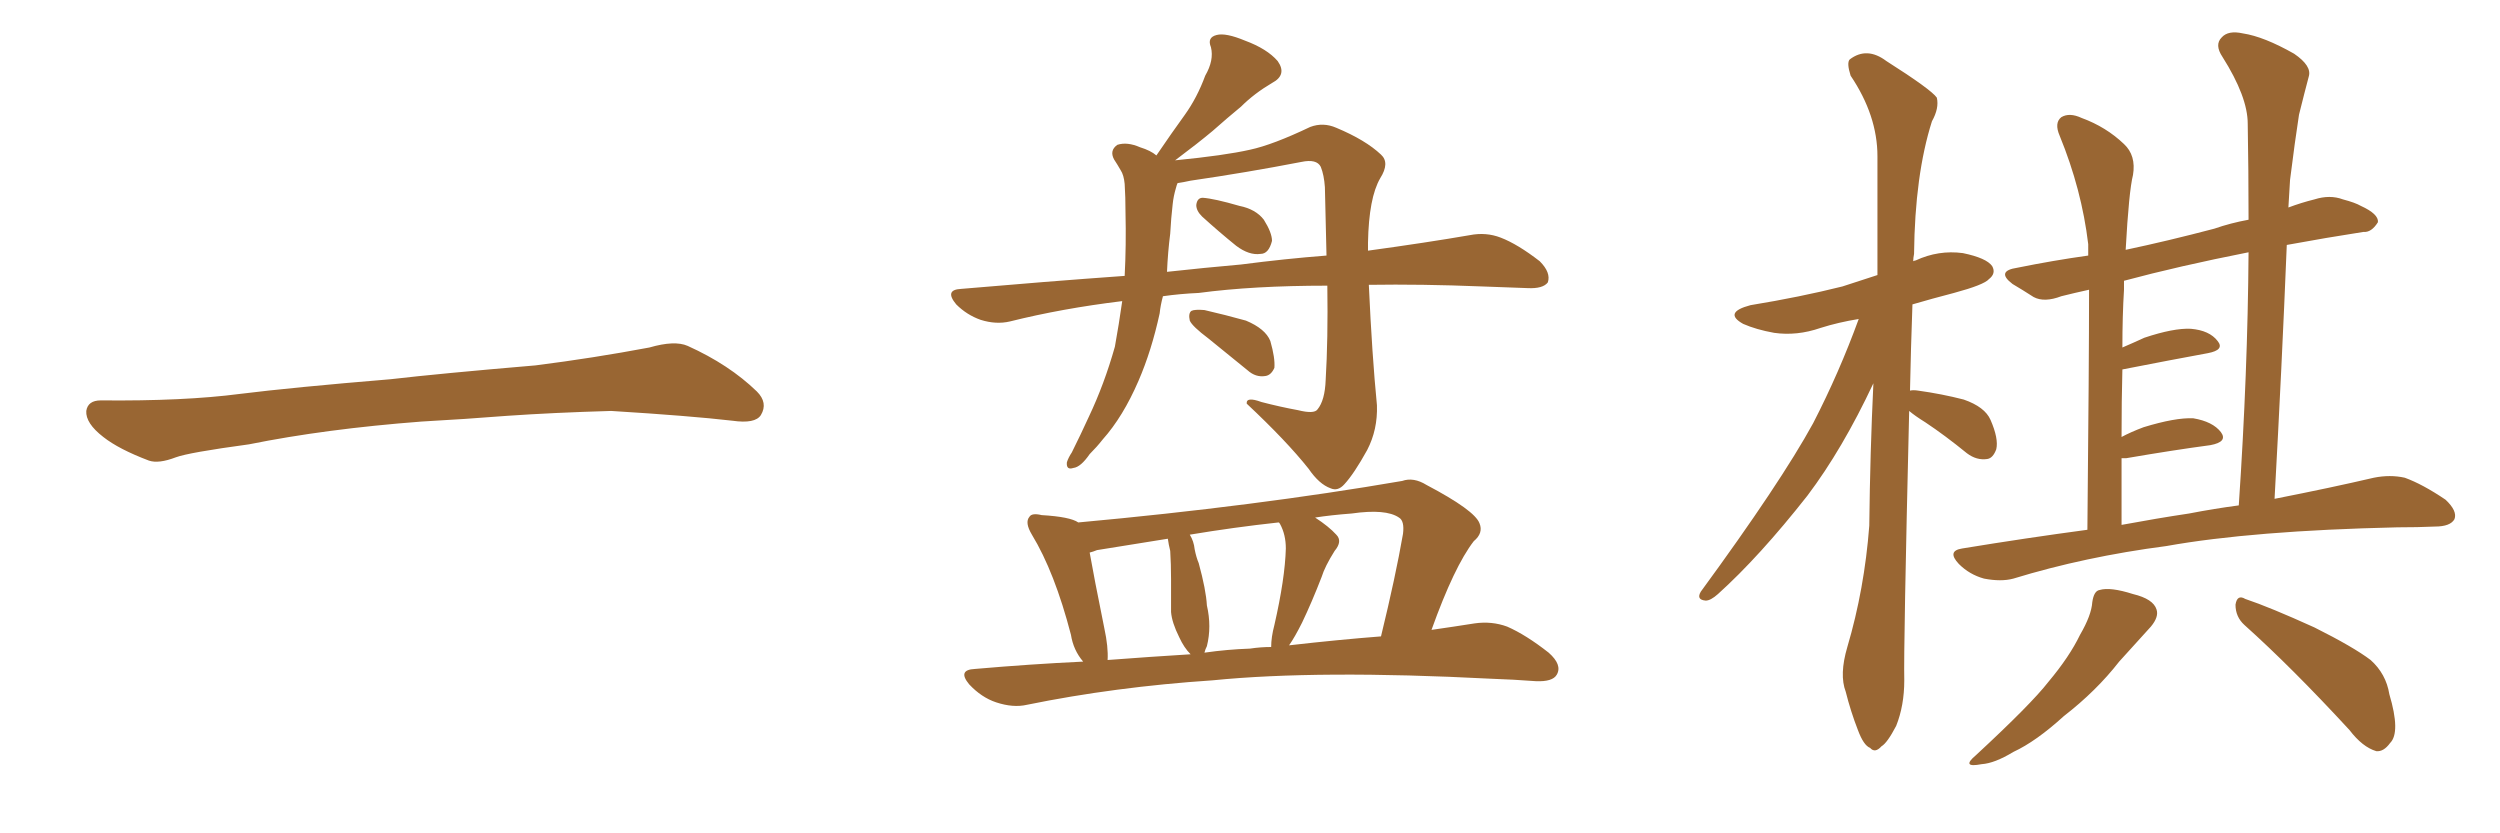<svg xmlns="http://www.w3.org/2000/svg" xmlns:xlink="http://www.w3.org/1999/xlink" width="450" height="150"><path fill="#996633" padding="10" d="M75.88 75.88L75.88 75.88L75.88 75.88Q58.59 77.20 44.82 79.98L44.82 79.98Q33.98 81.45 31.64 82.32L31.64 82.32Q28.56 83.50 26.81 82.91L26.81 82.91Q21.39 80.86 18.60 78.66L18.60 78.66Q15.38 76.17 15.53 73.97L15.53 73.97Q15.82 72.07 18.16 72.07L18.16 72.07Q33.11 72.22 43.21 70.90L43.21 70.90Q52.59 69.73 70.31 68.26L70.31 68.26Q79.10 67.24 96.39 65.77L96.39 65.77Q106.79 64.45 116.89 62.55L116.89 62.55Q121.44 61.23 123.78 62.26L123.78 62.26Q131.25 65.63 136.23 70.46L136.23 70.46Q138.28 72.51 136.96 74.71L136.96 74.71Q135.94 76.32 131.84 75.73L131.84 75.73Q124.22 74.85 110.01 73.97L110.01 73.97Q99.61 74.27 91.26 74.85L91.26 74.85Q83.79 75.44 75.88 75.88ZM209.33 53.32L209.33 53.32Q208.89 54.93 208.74 56.40L208.74 56.40Q207.28 63.13 204.93 68.55L204.93 68.55Q202.15 75 198.49 79.10L198.49 79.10Q197.46 80.42 196.14 81.74L196.14 81.74Q194.53 84.08 193.21 84.23L193.21 84.23Q191.89 84.67 192.04 83.20L192.04 83.20Q192.33 82.32 192.92 81.45L192.92 81.45Q194.53 78.22 196.00 75L196.00 75Q198.78 69.14 200.68 62.40L200.68 62.40Q201.42 58.30 202.00 54.20L202.00 54.20Q191.16 55.52 181.79 57.86L181.79 57.86Q179.30 58.45 176.51 57.57L176.51 57.57Q174.02 56.69 172.12 54.79L172.12 54.79Q169.92 52.15 173.00 52.00L173.00 52.00Q188.23 50.68 202.44 49.66L202.44 49.66Q202.73 44.09 202.59 38.23L202.59 38.23Q202.59 35.45 202.44 33.11L202.44 33.11Q202.29 31.49 201.71 30.62L201.71 30.62Q201.12 29.59 200.54 28.71L200.54 28.71Q199.66 27.10 201.12 26.07L201.12 26.07Q202.88 25.49 205.22 26.51L205.22 26.51Q207.13 27.10 208.15 27.98L208.15 27.98Q210.94 23.88 213.28 20.65L213.28 20.65Q215.48 17.58 216.94 13.62L216.94 13.62Q218.55 10.84 217.97 8.50L217.97 8.50Q217.24 6.74 218.99 6.30L218.99 6.30Q220.61 5.86 224.12 7.32L224.12 7.32Q228.08 8.79 229.98 10.99L229.98 10.99Q231.74 13.48 228.96 14.94L228.96 14.94Q225.73 16.85 223.39 19.19L223.39 19.19Q220.90 21.24 218.26 23.58L218.26 23.58Q215.63 25.78 211.52 28.86L211.52 28.86Q220.46 27.98 225 26.95L225 26.95Q229.10 26.07 235.84 22.85L235.84 22.85Q238.18 21.97 240.53 23.00L240.53 23.00Q245.80 25.20 248.58 27.83L248.58 27.83Q250.20 29.30 248.44 32.08L248.44 32.08Q246.39 35.60 246.24 43.65L246.24 43.65Q246.24 44.53 246.24 45.12L246.24 45.12Q256.93 43.65 264.55 42.33L264.55 42.33Q267.48 41.75 270.12 42.77L270.12 42.77Q273.19 43.95 277.15 47.02L277.15 47.02Q279.20 49.07 278.61 50.83L278.61 50.83Q277.73 52.00 274.95 51.86L274.95 51.86Q271.14 51.71 266.75 51.56L266.75 51.56Q255.76 51.12 246.39 51.27L246.39 51.27Q246.97 64.01 247.85 72.95L247.85 72.95Q248.00 77.34 246.09 81.01L246.09 81.01Q243.75 85.25 241.99 87.16L241.99 87.16Q240.82 88.48 239.50 87.89L239.50 87.89Q237.45 87.16 235.55 84.38L235.55 84.38Q231.59 79.39 224.41 72.66L224.41 72.66Q224.27 71.34 227.05 72.36L227.05 72.36Q230.42 73.24 233.64 73.83L233.64 73.83Q236.57 74.56 237.16 73.68L237.16 73.68Q238.48 72.07 238.62 68.41L238.62 68.41Q239.06 61.08 238.92 51.42L238.92 51.42Q225.59 51.42 215.77 52.73L215.77 52.73Q212.40 52.88 209.33 53.32ZM223.39 47.61L223.39 47.61Q231.30 46.58 238.77 46.00L238.77 46.00Q238.62 39.99 238.48 33.69L238.48 33.69Q238.33 31.49 237.74 30.03L237.74 30.03Q237.01 28.56 234.23 29.15L234.23 29.15Q224.41 31.05 214.31 32.52L214.31 32.52Q212.99 32.81 211.96 32.96L211.96 32.96Q211.82 33.25 211.67 33.84L211.67 33.84Q211.23 35.30 211.08 36.77L211.08 36.77Q210.79 39.26 210.64 42.04L210.64 42.04Q210.21 45.41 210.06 48.93L210.06 48.93Q216.80 48.19 223.39 47.61ZM216.36 38.96L216.36 38.96Q215.33 37.94 215.33 36.91L215.33 36.91Q215.48 35.60 216.50 35.60L216.50 35.60Q218.55 35.74 223.10 37.06L223.10 37.06Q226.03 37.65 227.49 39.55L227.49 39.55Q228.96 41.89 228.96 43.36L228.96 43.36Q228.37 45.70 226.90 45.70L226.90 45.70Q224.85 46.00 222.51 44.24L222.51 44.24Q219.43 41.75 216.36 38.96ZM217.53 60.94L217.53 60.94Q214.60 58.74 214.16 57.71L214.16 57.71Q213.87 56.40 214.45 55.96L214.45 55.96Q215.04 55.66 216.80 55.81L216.80 55.81Q220.61 56.69 224.27 57.71L224.27 57.71Q227.78 59.18 228.66 61.38L228.66 61.38Q229.54 64.45 229.39 66.21L229.39 66.21Q228.81 67.53 227.78 67.68L227.78 67.68Q226.03 67.97 224.56 66.65L224.56 66.65Q220.75 63.57 217.53 60.94ZM194.97 119.09L194.97 119.09Q193.21 117.04 192.77 114.26L192.77 114.26Q189.84 102.98 185.74 96.24L185.74 96.24Q184.42 94.04 185.30 93.02L185.30 93.02Q185.74 92.29 187.50 92.72L187.50 92.72Q192.63 93.02 194.09 94.04L194.09 94.04Q226.03 91.11 252.39 86.57L252.39 86.57Q254.44 85.84 256.79 87.30L256.79 87.30Q265.43 91.85 266.31 94.19L266.31 94.19Q267.04 95.95 265.28 97.41L265.28 97.41Q261.77 101.95 257.67 113.38L257.67 113.38Q261.77 112.79 265.43 112.21L265.43 112.21Q268.51 111.77 271.29 112.79L271.29 112.79Q274.66 114.26 278.76 117.48L278.76 117.48Q281.25 119.68 280.22 121.44L280.22 121.44Q279.49 122.75 276.42 122.61L276.42 122.61Q272.46 122.31 268.36 122.17L268.36 122.17Q237.30 120.56 218.26 122.46L218.26 122.46Q200.68 123.63 184.86 126.86L184.86 126.86Q182.37 127.44 179.30 126.42L179.30 126.42Q176.66 125.54 174.46 123.19L174.46 123.19Q172.27 120.56 175.49 120.41L175.49 120.41Q185.60 119.53 194.97 119.09ZM232.03 116.16L232.03 116.16Q240.97 115.14 248.58 114.55L248.58 114.55Q251.22 103.71 252.54 96.09L252.54 96.09Q252.83 93.75 251.81 93.16L251.81 93.16Q249.46 91.55 243.31 92.43L243.31 92.43Q239.50 92.72 236.72 93.16L236.72 93.16Q239.21 94.78 240.53 96.24L240.53 96.24Q241.70 97.41 240.23 99.17L240.23 99.17Q238.48 101.95 237.89 103.86L237.89 103.86Q236.13 108.40 234.38 112.06L234.38 112.06Q233.06 114.70 232.03 116.16ZM225 116.75L225 116.75Q226.90 116.46 228.81 116.46L228.81 116.46Q228.81 114.70 229.39 112.50L229.39 112.50Q231.30 104.15 231.45 98.73L231.45 98.73Q231.45 96.24 230.42 94.34L230.42 94.34Q230.27 94.04 230.13 94.04L230.13 94.04Q222.07 94.92 214.16 96.24L214.16 96.24Q214.89 97.41 215.04 98.88L215.04 98.88Q215.33 100.34 215.77 101.37L215.77 101.37Q217.09 106.20 217.24 108.98L217.24 108.98Q218.12 112.79 217.24 116.31L217.24 116.31Q216.94 116.89 216.80 117.48L216.80 117.48Q220.90 116.89 225 116.75ZM199.37 118.80L199.37 118.80L199.37 118.80Q207.13 118.21 214.31 117.77L214.31 117.77Q213.13 116.60 212.26 114.70L212.26 114.70Q210.94 112.06 210.79 110.16L210.79 110.16Q210.79 107.52 210.79 104.30L210.79 104.30Q210.79 101.51 210.64 99.17L210.64 99.17Q210.35 98.00 210.21 96.97L210.21 96.97Q203.76 98.00 197.46 99.02L197.46 99.02Q196.73 99.32 196.14 99.46L196.14 99.46Q196.88 103.71 198.78 113.09L198.78 113.09Q199.51 116.46 199.37 118.80ZM343.65 73.97L343.65 73.97Q342.63 116.60 342.77 122.46L342.77 122.46Q342.77 127.00 341.31 130.66L341.31 130.66Q339.70 133.74 338.67 134.33L338.67 134.33Q337.50 135.64 336.62 134.62L336.62 134.62Q335.45 134.18 334.42 131.40L334.42 131.40Q333.11 128.03 332.23 124.51L332.23 124.51Q331.05 121.44 332.52 116.46L332.52 116.46Q335.60 106.05 336.47 94.63L336.47 94.63Q336.62 81.30 337.21 68.99L337.21 68.99Q331.64 80.86 325.34 89.21L325.34 89.21Q316.70 100.20 309.23 106.93L309.23 106.93Q307.91 108.11 307.03 108.11L307.03 108.11Q305.27 107.96 306.15 106.49L306.15 106.49Q320.51 86.87 326.37 76.17L326.37 76.17Q331.05 67.09 334.57 57.42L334.57 57.42Q330.91 58.01 327.69 59.03L327.69 59.03Q323.44 60.50 319.34 59.91L319.34 59.91Q316.11 59.33 313.77 58.30L313.77 58.30Q310.11 56.25 315.09 54.93L315.09 54.93Q324.02 53.47 331.64 51.56L331.64 51.56Q334.72 50.54 337.94 49.51L337.94 49.51Q337.94 37.94 337.94 28.13L337.94 28.13Q337.94 20.80 333.11 13.62L333.11 13.62Q332.37 11.28 332.96 10.69L332.96 10.69Q336.04 8.35 339.55 10.99L339.55 10.99Q347.61 16.11 348.63 17.58L348.63 17.58Q349.07 19.48 347.75 21.83L347.75 21.83Q344.68 31.49 344.53 45.70L344.53 45.70Q344.38 46.44 344.38 47.02L344.38 47.02Q344.68 46.88 344.82 46.88L344.82 46.88Q348.93 44.97 353.32 45.56L353.32 45.56Q357.57 46.44 358.59 47.90L358.59 47.90Q359.33 49.22 358.01 50.24L358.01 50.24Q357.13 51.27 351.71 52.73L351.71 52.73Q347.75 53.76 344.24 54.79L344.24 54.79Q343.95 62.84 343.80 70.31L343.80 70.31Q344.38 70.17 345.26 70.31L345.26 70.31Q349.51 70.90 353.47 71.92L353.47 71.92Q357.28 73.24 358.30 75.59L358.30 75.59Q359.77 78.96 359.33 80.86L359.33 80.86Q358.74 82.47 357.71 82.62L357.71 82.62Q355.81 82.91 354.05 81.59L354.05 81.59Q350.10 78.37 346.58 76.03L346.58 76.03Q344.68 74.85 343.65 73.97ZM375.73 95.36L375.73 95.36Q376.03 65.48 376.03 52.15L376.03 52.15Q373.39 52.73 371.04 53.32L371.04 53.32Q367.97 54.49 366.06 53.47L366.06 53.47Q364.01 52.15 362.26 51.12L362.26 51.12Q359.18 48.78 363.13 48.19L363.13 48.19Q369.58 46.88 375.88 46.00L375.88 46.00Q375.88 44.82 375.88 43.95L375.88 43.95Q374.71 34.13 370.75 24.46L370.75 24.46Q369.73 22.12 371.04 21.09L371.04 21.09Q372.51 20.21 374.71 21.24L374.71 21.24Q379.10 22.85 382.32 25.93L382.32 25.93Q384.52 27.98 383.94 31.49L383.94 31.49Q383.20 34.42 382.62 44.97L382.62 44.97Q390.23 43.36 398.58 41.16L398.58 41.16Q401.51 40.14 404.74 39.55L404.74 39.55Q404.74 30.62 404.59 22.27L404.59 22.27Q404.59 17.43 400.05 10.25L400.05 10.25Q398.58 8.06 399.90 6.74L399.90 6.74Q401.07 5.42 403.71 6.01L403.71 6.01Q407.52 6.59 412.94 9.67L412.94 9.67Q416.16 11.87 415.58 13.77L415.58 13.77Q414.84 16.55 413.82 20.65L413.82 20.65Q413.09 25.34 412.21 32.37L412.21 32.37Q412.06 34.72 411.91 37.35L411.91 37.35Q414.26 36.47 416.60 35.89L416.60 35.89Q419.38 35.01 421.73 35.89L421.73 35.89Q423.93 36.47 424.95 37.06L424.95 37.06Q428.17 38.53 428.03 39.99L428.03 39.99Q426.86 41.89 425.39 41.75L425.39 41.75Q418.80 42.77 411.62 44.09L411.62 44.09Q410.74 65.92 409.42 89.79L409.42 89.79Q419.82 87.74 427.29 85.99L427.29 85.99Q430.22 85.40 432.86 85.99L432.86 85.99Q436.08 87.16 440.19 89.94L440.19 89.94Q442.38 91.99 441.80 93.46L441.80 93.46Q441.06 94.78 438.28 94.78L438.28 94.78Q435.21 94.92 431.54 94.92L431.54 94.92Q405.47 95.51 389.94 98.29L389.94 98.29Q375.29 100.20 362.40 104.15L362.40 104.15Q360.21 104.74 357.13 104.15L357.13 104.15Q354.49 103.42 352.59 101.51L352.59 101.51Q350.39 99.17 353.17 98.73L353.17 98.73Q364.75 96.83 375.73 95.36ZM394.04 92.43L394.04 92.43Q398.58 91.55 402.98 90.97L402.98 90.97Q404.59 67.09 404.74 45.41L404.74 45.41Q392.14 47.90 382.32 50.54L382.32 50.54Q382.32 51.27 382.32 52.15L382.32 52.15Q382.03 56.84 382.03 62.55L382.03 62.55Q384.08 61.67 385.99 60.79L385.99 60.79Q391.26 59.03 394.34 59.18L394.34 59.18Q397.71 59.47 399.17 61.38L399.17 61.38Q400.49 62.99 397.41 63.57L397.41 63.57Q390.97 64.75 382.03 66.50L382.03 66.50Q381.88 72.07 381.88 78.66L381.88 78.66Q383.50 77.78 385.84 76.90L385.84 76.90Q391.55 75.15 394.78 75.29L394.78 75.29Q398.29 75.88 399.76 77.78L399.76 77.78Q401.07 79.54 397.85 80.13L397.85 80.13Q391.26 81.01 382.76 82.47L382.76 82.47Q382.03 82.47 381.88 82.47L381.88 82.47Q381.88 88.18 381.88 94.48L381.88 94.48Q388.18 93.31 394.04 92.43ZM376.61 108.40L376.61 108.40Q376.90 106.35 377.93 106.20L377.93 106.20Q379.83 105.62 383.94 106.93L383.94 106.93Q387.60 107.81 388.18 109.72L388.18 109.72Q388.62 111.04 387.16 112.79L387.16 112.79Q385.40 114.70 381.45 119.09L381.45 119.09Q377.34 124.37 371.48 128.91L371.48 128.91Q366.50 133.45 362.40 135.35L362.40 135.35Q359.03 137.40 356.69 137.55L356.69 137.55Q352.88 138.28 355.66 135.94L355.66 135.94Q365.63 126.71 368.70 122.75L368.70 122.75Q372.51 118.21 374.41 114.26L374.41 114.26Q376.46 110.74 376.61 108.40ZM404.00 112.50L404.00 112.50L404.00 112.50Q402.39 111.04 402.39 108.84L402.39 108.84Q402.69 106.93 404.15 107.81L404.15 107.81Q408.54 109.28 416.60 112.94L416.60 112.94Q423.63 116.46 426.71 118.80L426.71 118.80Q429.49 121.29 430.08 124.95L430.08 124.95Q432.13 131.84 430.22 133.74L430.22 133.74Q429.05 135.35 427.73 135.21L427.73 135.21Q425.24 134.47 422.90 131.40L422.90 131.40Q412.50 120.12 404.00 112.50Z"/></svg>